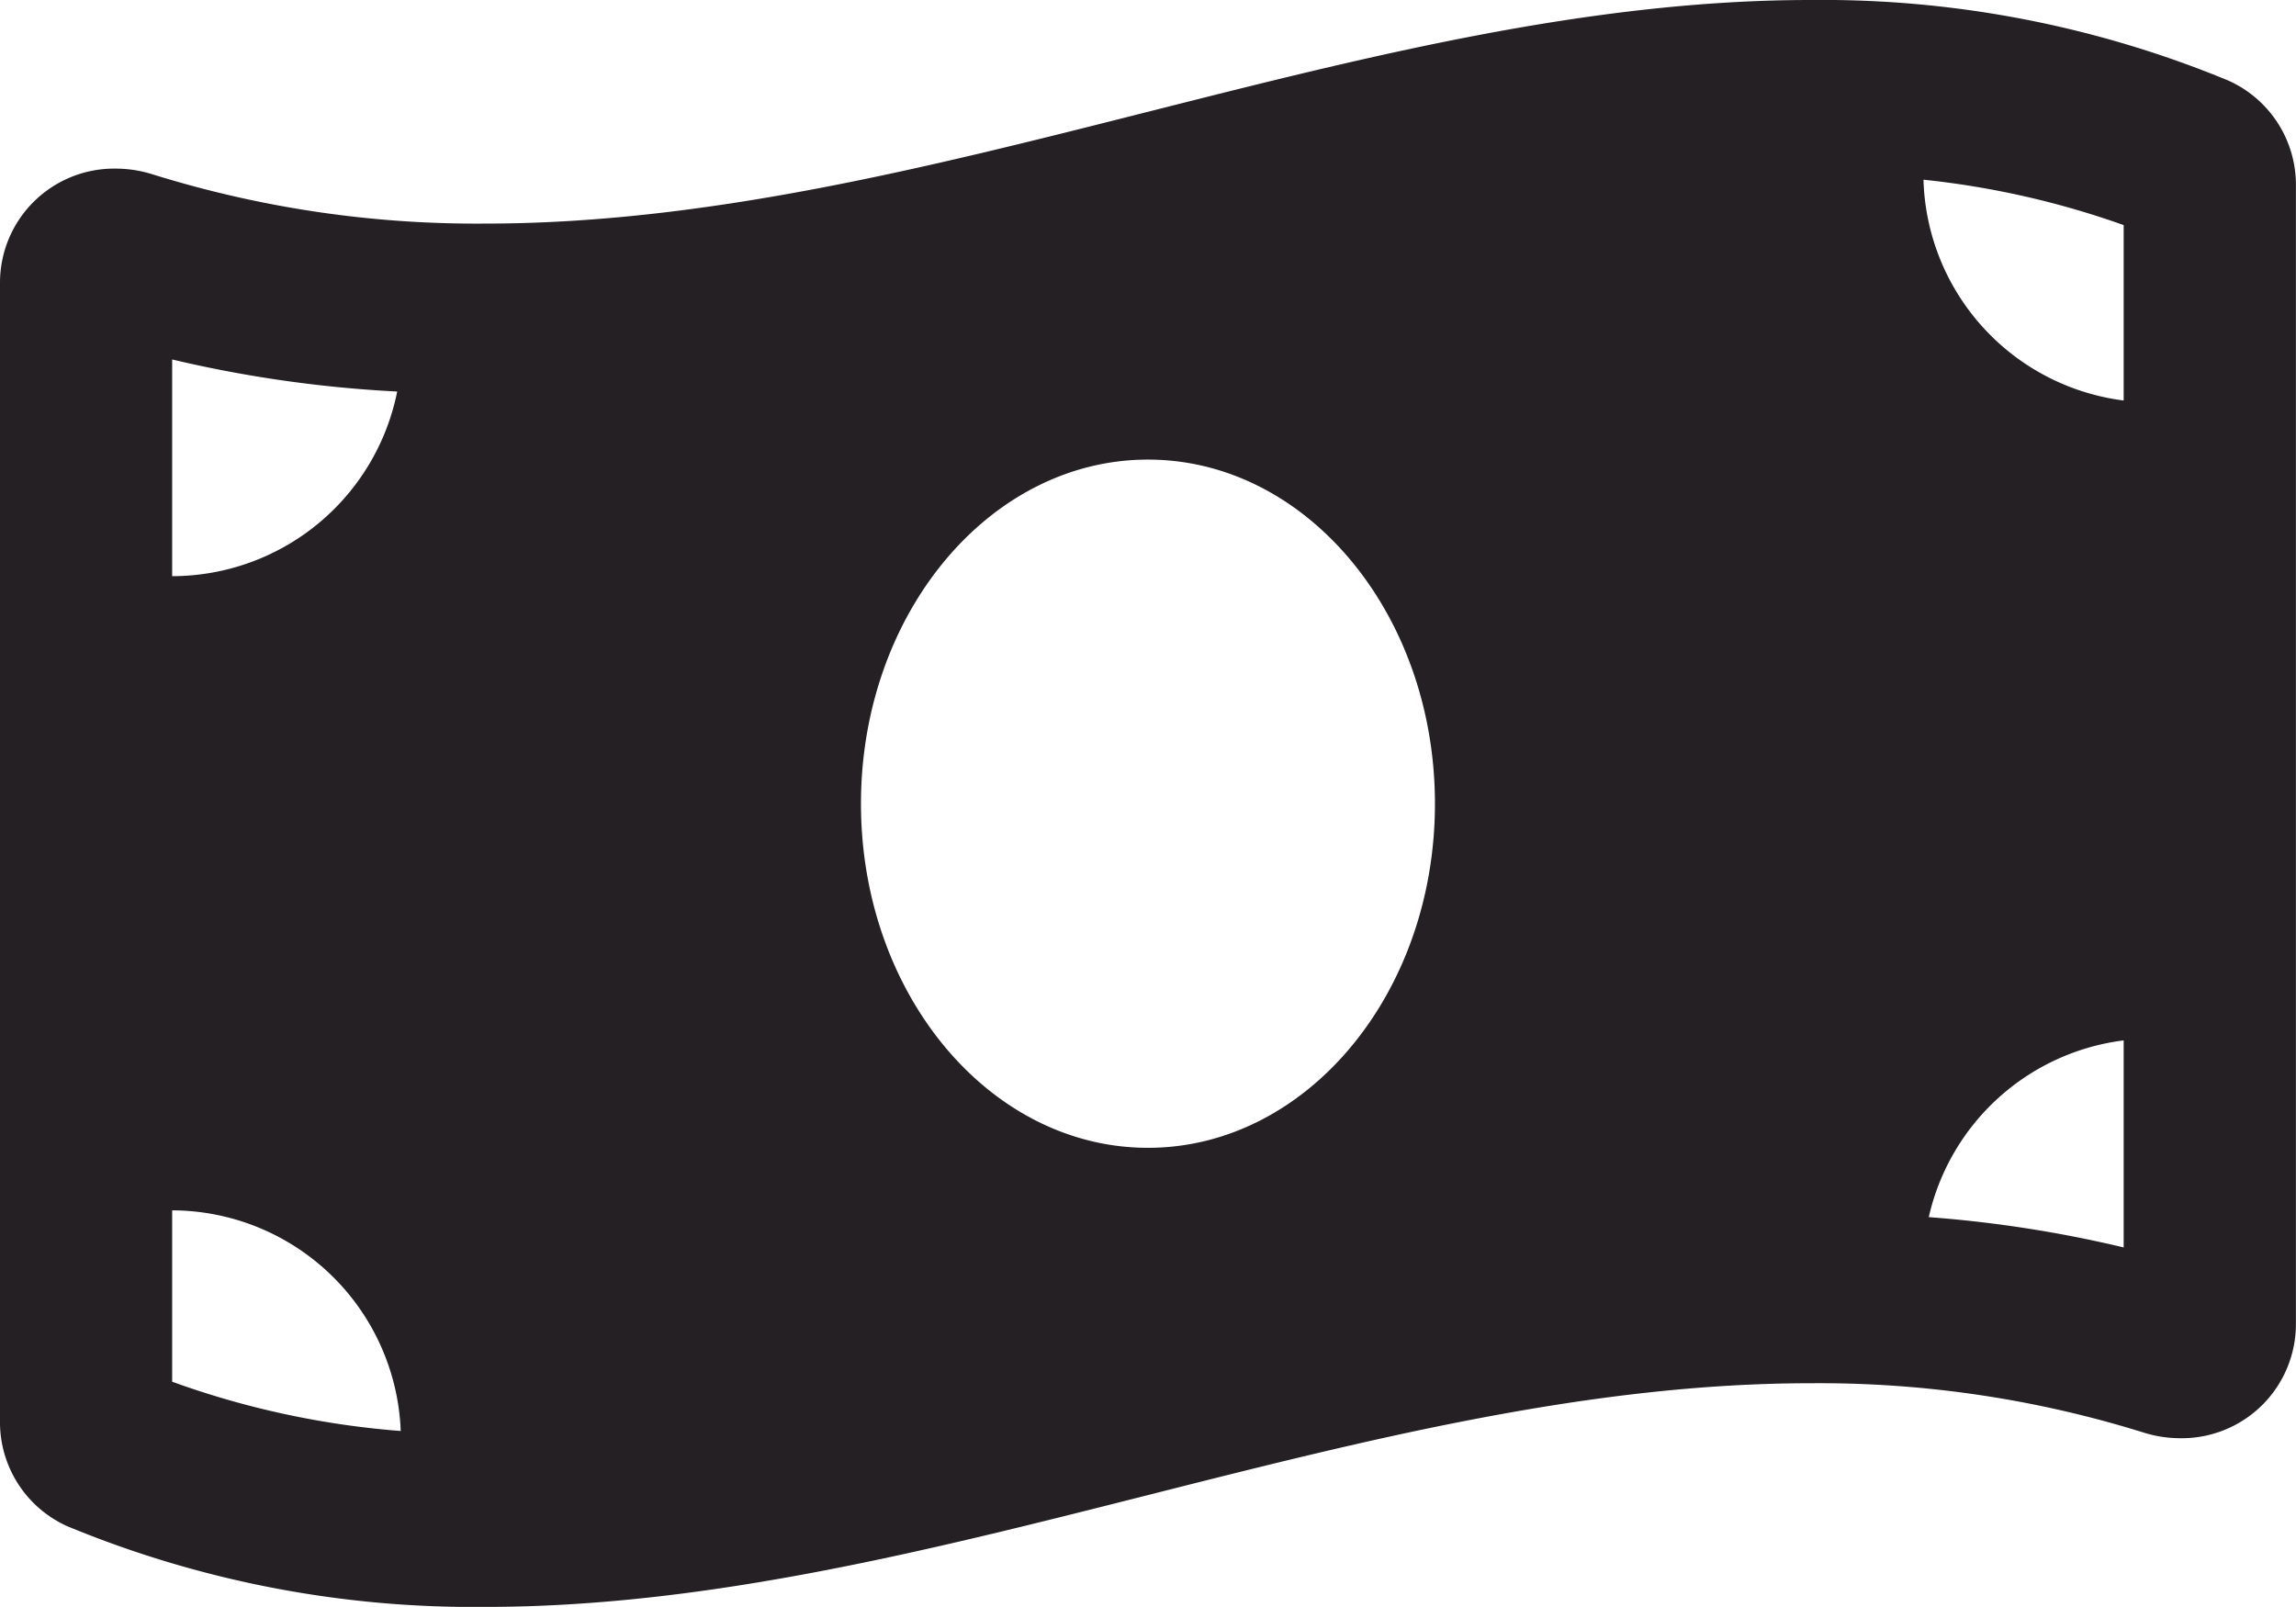 <svg xmlns="http://www.w3.org/2000/svg" width="27.353" height="19.146" viewBox="0 0 27.353 19.146">
  <path id="Icon_awesome-money-bill-wave" data-name="Icon awesome-money-bill-wave" d="M26.547,3.21a12.656,12.656,0,0,0-4.975-.96c-5.264,0-10.528,2.664-15.792,2.664a12.967,12.967,0,0,1-3.96-.586,1.461,1.461,0,0,0-.442-.069A1.36,1.36,0,0,0,0,5.618V19.177a1.359,1.359,0,0,0,.805,1.259,12.649,12.649,0,0,0,4.975.96c5.264,0,10.528-2.665,15.792-2.665a12.967,12.967,0,0,1,3.96.586,1.461,1.461,0,0,0,.442.069,1.36,1.36,0,0,0,1.378-1.359V4.469A1.361,1.361,0,0,0,26.547,3.21ZM2.051,6.533a14.873,14.873,0,0,0,2.681.382,2.738,2.738,0,0,1-2.681,2.2Zm0,12.18V16.671A2.734,2.734,0,0,1,4.774,19.3,10.325,10.325,0,0,1,2.051,18.713Zm11.625-2.787c-1.889,0-3.419-1.837-3.419-4.1s1.531-4.1,3.419-4.1,3.419,1.837,3.419,4.1S15.564,15.926,13.676,15.926ZM25.3,17.113a14.694,14.694,0,0,0-2.322-.361A2.729,2.729,0,0,1,25.3,14.646Zm0-10.091a2.73,2.73,0,0,1-2.385-2.631,10.273,10.273,0,0,1,2.385.541Z" transform="translate(0 -2.25)" fill="#252023"/>
</svg>
